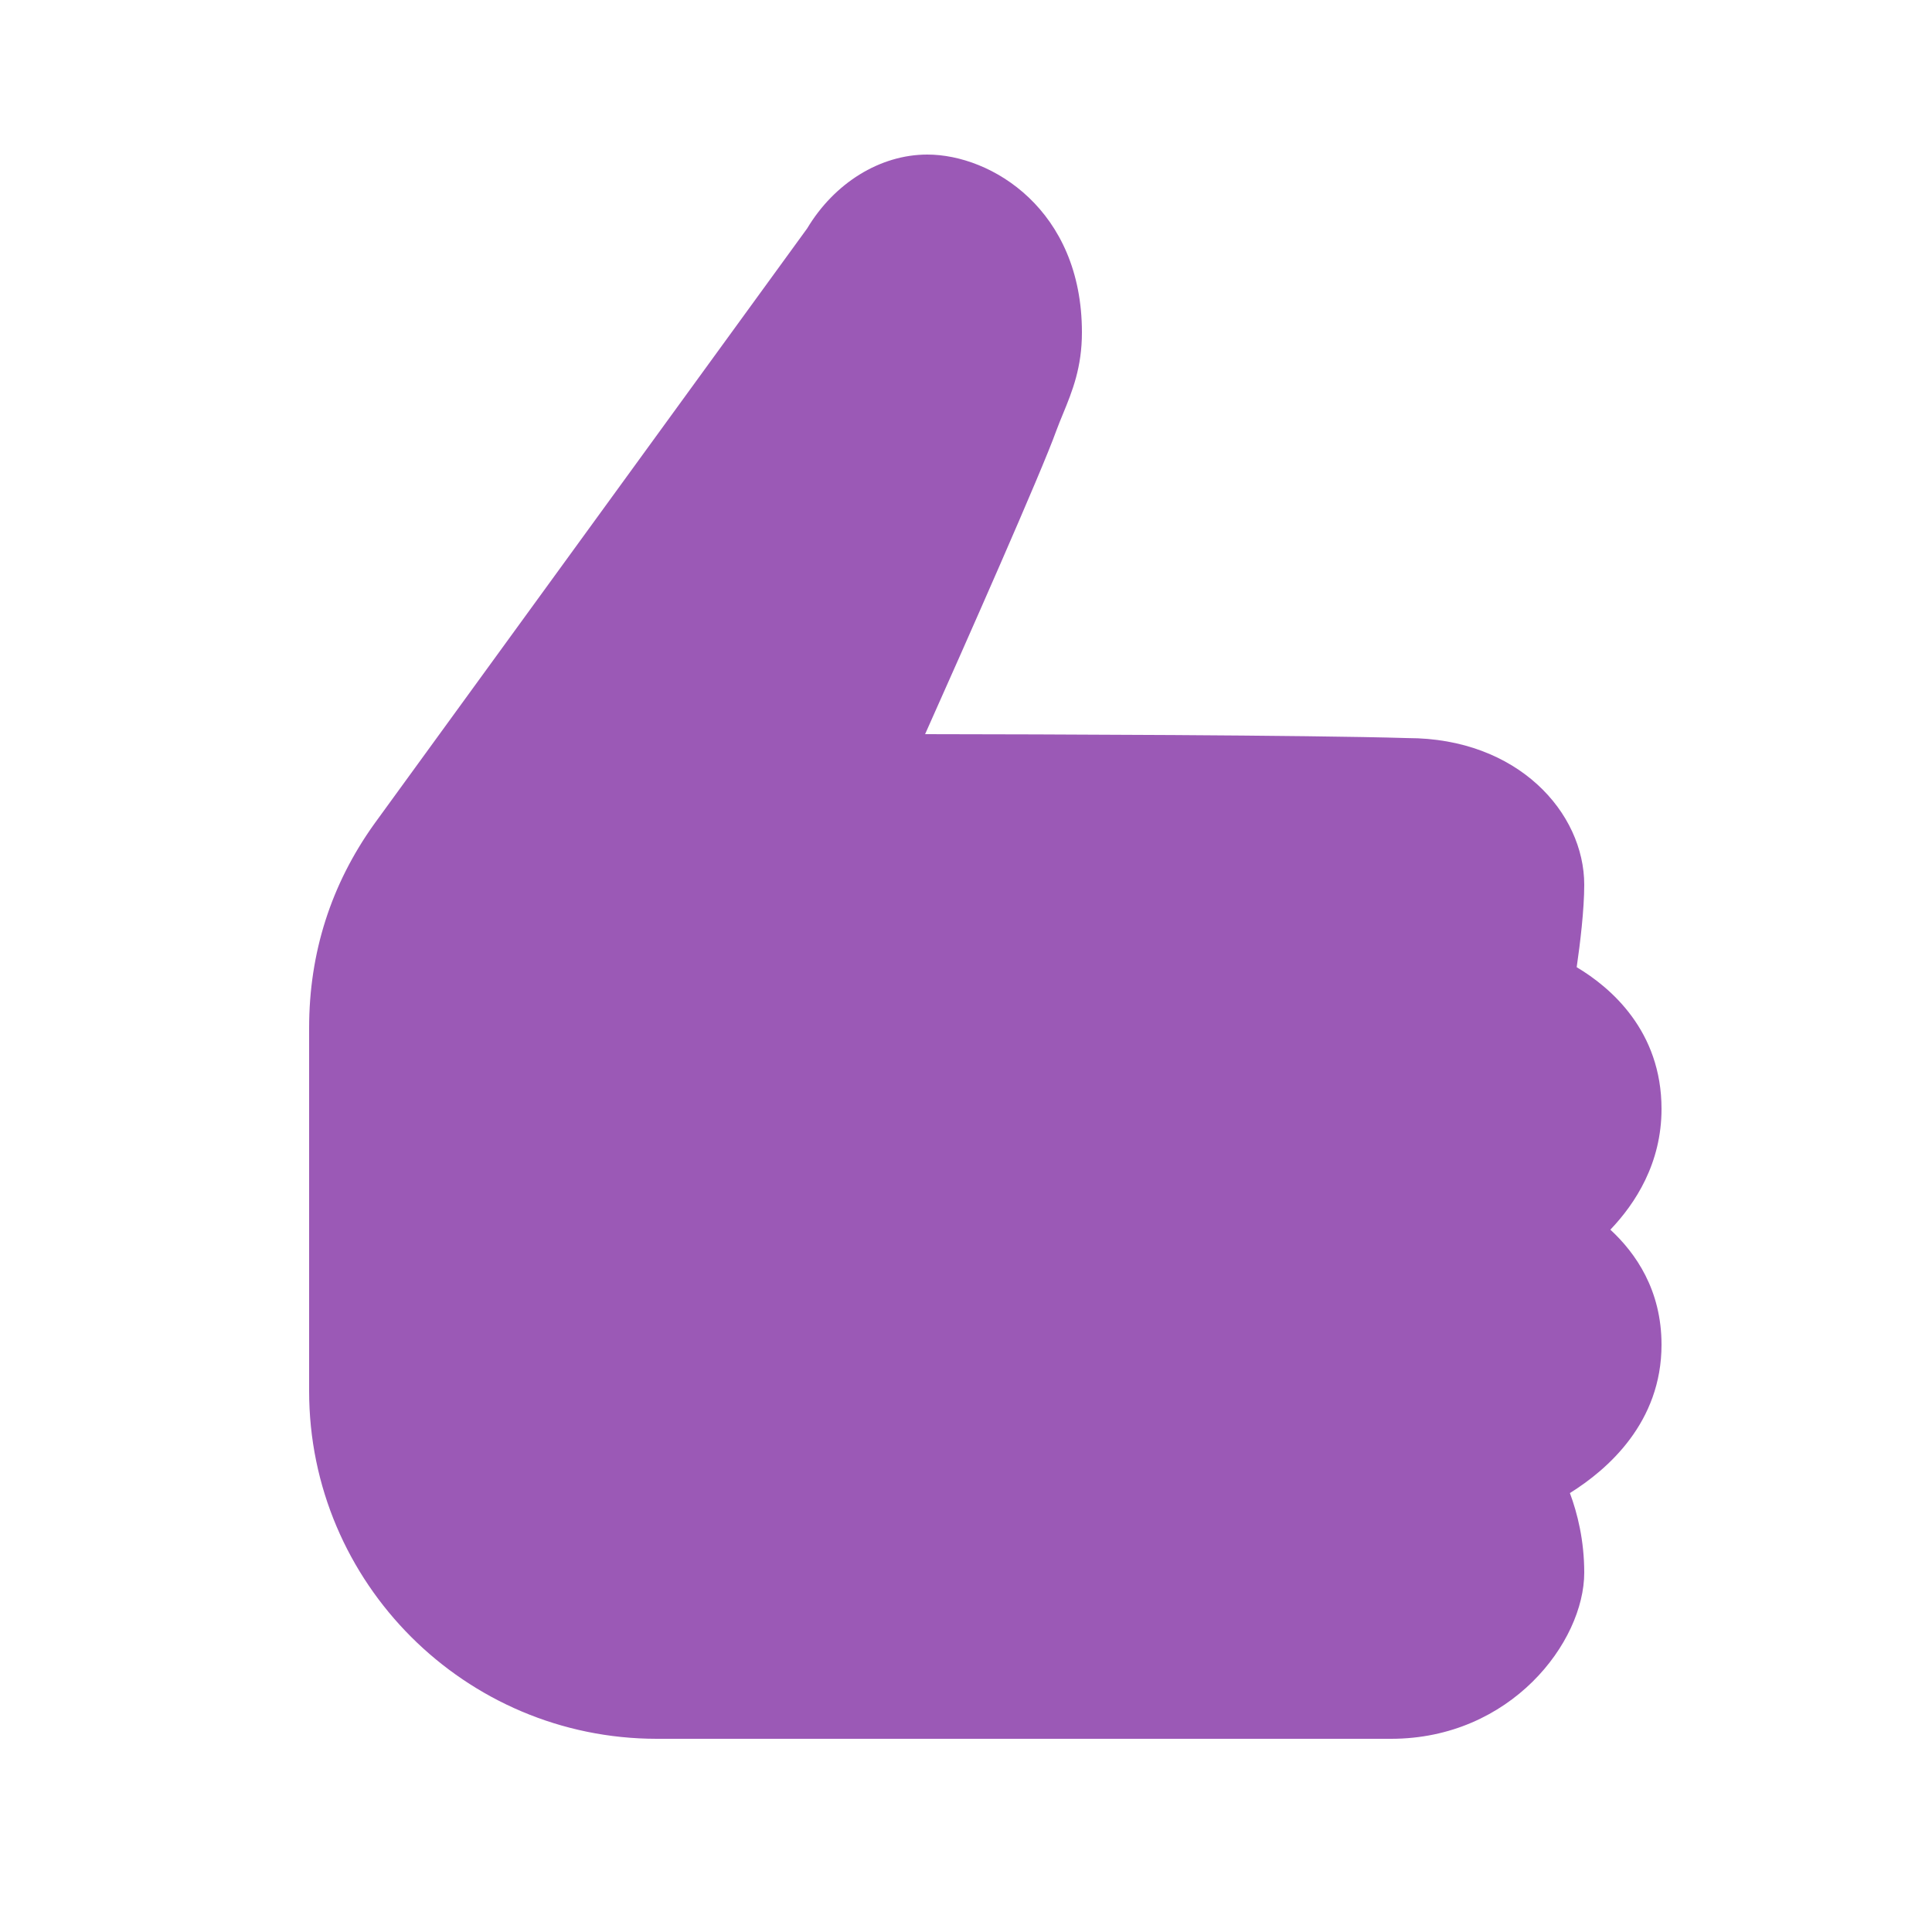 <?xml version="1.0" encoding="UTF-8"?>
<svg xmlns="http://www.w3.org/2000/svg" xmlns:xlink="http://www.w3.org/1999/xlink" viewBox="0 0 100 100" width="100px" height="100px">
<g id="surface111258673">
<path style=" stroke:none;fillRule:nonzero;fill:rgb(60.784%,34.902%,71.373%);fill-opacity:1;" d="M 72 90 L 34 90 C 24.078 90 16 81.93 16 72 L 16 53.203 C 16 49.32 17.133 45.773 19.375 42.641 L 41.781 11.82 C 43.18 9.484 45.539 8 48 8 C 51.32 8 56 10.852 56 17.203 C 56 19.016 55.508 20.234 55.023 21.414 C 54.906 21.695 54.789 21.984 54.672 22.297 C 53.922 24.398 49.961 33.352 47.883 38 C 54.039 38.008 67.68 38.047 72.859 38.203 C 78.562 38.203 82 42.062 82 45.797 C 82 47.078 81.789 48.828 81.609 50.062 C 83.367 51.109 86 53.359 86 57.398 C 86 60.211 84.648 62.289 83.352 63.648 C 84.672 64.867 86 66.781 86 69.602 C 86 73.617 83.234 76.047 81.258 77.281 C 81.648 78.328 82 79.734 82 81.398 C 82 84.992 78.195 90 72 90 Z M 72 90 "/>
</g>
</svg>
